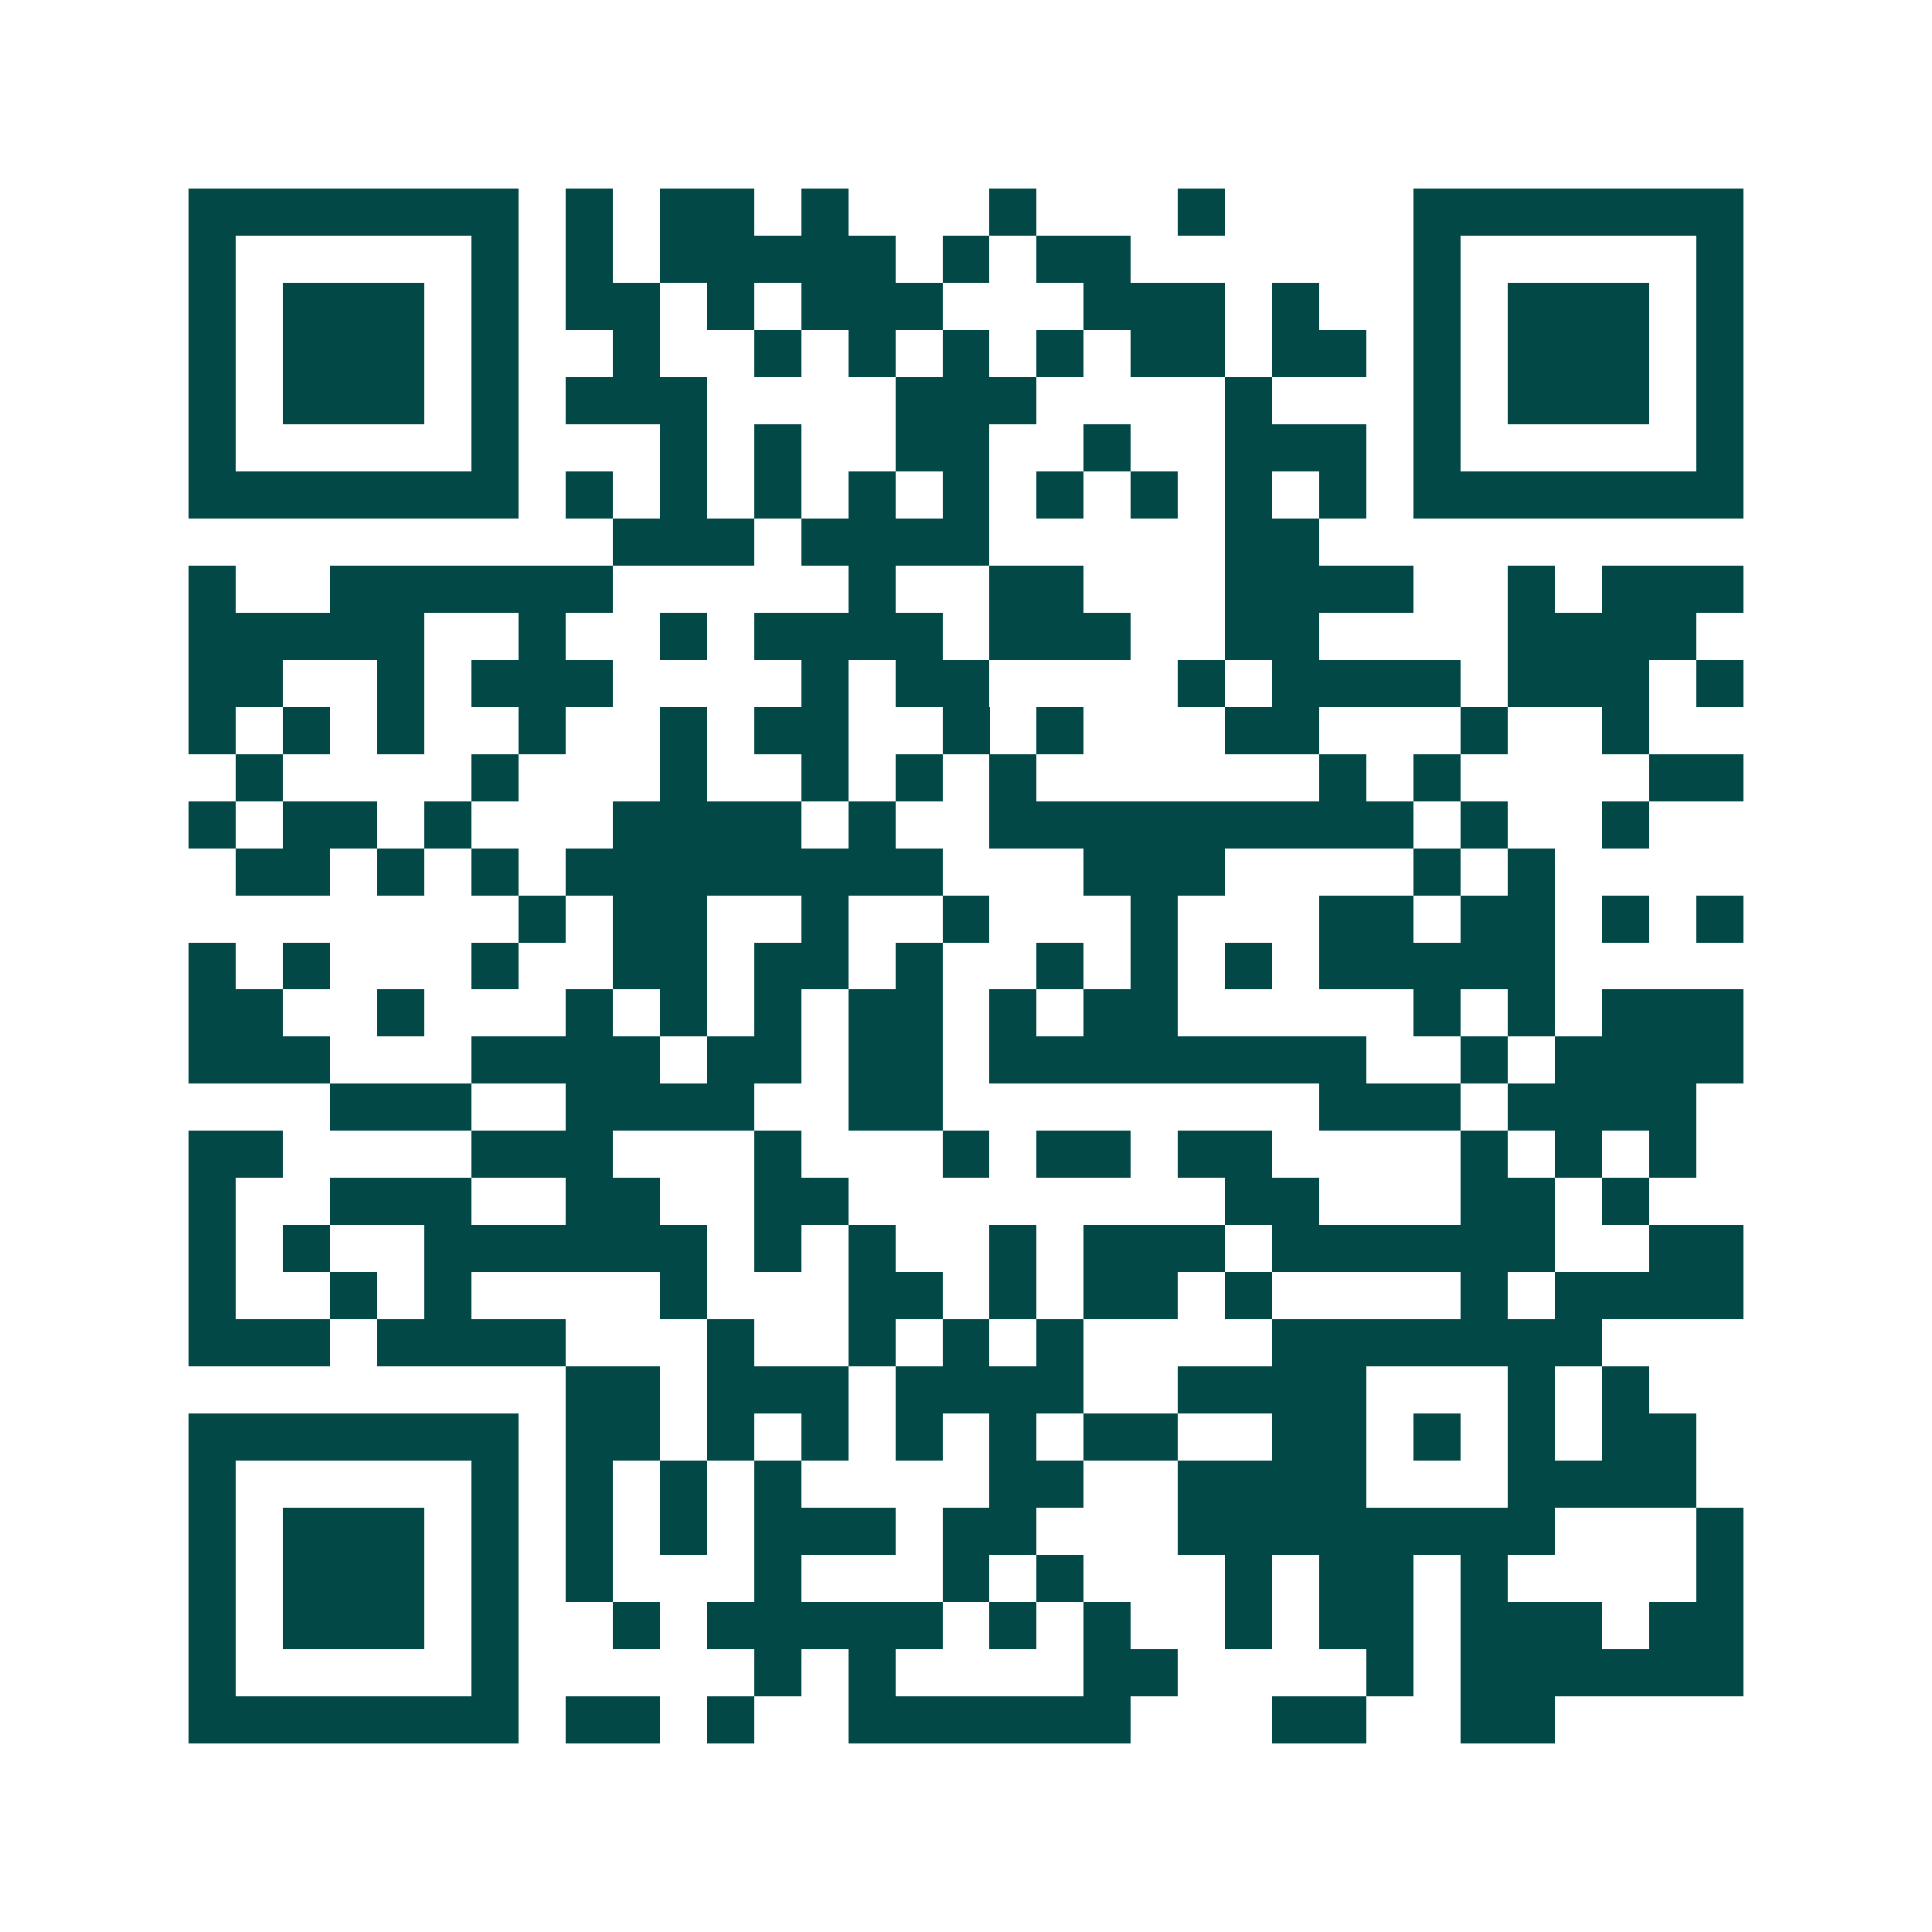 <svg xmlns="http://www.w3.org/2000/svg" width="200" height="200" viewBox="0 0 41 41" shape-rendering="crispEdges"><path fill="#ffffff" d="M0 0h41v41H0z"/><path stroke="#014847" d="M4 4.5h7m1 0h1m1 0h2m1 0h1m3 0h1m3 0h1m4 0h7M4 5.5h1m5 0h1m1 0h1m1 0h5m1 0h1m1 0h2m6 0h1m5 0h1M4 6.5h1m1 0h3m1 0h1m1 0h2m1 0h1m1 0h3m3 0h3m1 0h1m2 0h1m1 0h3m1 0h1M4 7.5h1m1 0h3m1 0h1m2 0h1m2 0h1m1 0h1m1 0h1m1 0h1m1 0h2m1 0h2m1 0h1m1 0h3m1 0h1M4 8.5h1m1 0h3m1 0h1m1 0h3m4 0h3m4 0h1m3 0h1m1 0h3m1 0h1M4 9.5h1m5 0h1m3 0h1m1 0h1m2 0h2m2 0h1m2 0h3m1 0h1m5 0h1M4 10.5h7m1 0h1m1 0h1m1 0h1m1 0h1m1 0h1m1 0h1m1 0h1m1 0h1m1 0h1m1 0h7M13 11.5h3m1 0h4m5 0h2M4 12.5h1m2 0h6m5 0h1m2 0h2m3 0h4m2 0h1m1 0h3M4 13.5h5m2 0h1m2 0h1m1 0h4m1 0h3m2 0h2m4 0h4M4 14.5h2m2 0h1m1 0h3m4 0h1m1 0h2m4 0h1m1 0h4m1 0h3m1 0h1M4 15.5h1m1 0h1m1 0h1m2 0h1m2 0h1m1 0h2m2 0h1m1 0h1m3 0h2m3 0h1m2 0h1M5 16.5h1m4 0h1m3 0h1m2 0h1m1 0h1m1 0h1m6 0h1m1 0h1m4 0h2M4 17.5h1m1 0h2m1 0h1m3 0h4m1 0h1m2 0h9m1 0h1m2 0h1M5 18.5h2m1 0h1m1 0h1m1 0h8m3 0h3m4 0h1m1 0h1M11 19.5h1m1 0h2m2 0h1m2 0h1m3 0h1m3 0h2m1 0h2m1 0h1m1 0h1M4 20.5h1m1 0h1m3 0h1m2 0h2m1 0h2m1 0h1m2 0h1m1 0h1m1 0h1m1 0h5M4 21.5h2m2 0h1m3 0h1m1 0h1m1 0h1m1 0h2m1 0h1m1 0h2m5 0h1m1 0h1m1 0h3M4 22.5h3m3 0h4m1 0h2m1 0h2m1 0h8m2 0h1m1 0h4M7 23.5h3m2 0h4m2 0h2m8 0h3m1 0h4M4 24.5h2m4 0h3m3 0h1m3 0h1m1 0h2m1 0h2m4 0h1m1 0h1m1 0h1M4 25.5h1m2 0h3m2 0h2m2 0h2m8 0h2m3 0h2m1 0h1M4 26.5h1m1 0h1m2 0h6m1 0h1m1 0h1m2 0h1m1 0h3m1 0h6m2 0h2M4 27.5h1m2 0h1m1 0h1m4 0h1m3 0h2m1 0h1m1 0h2m1 0h1m4 0h1m1 0h4M4 28.5h3m1 0h4m3 0h1m2 0h1m1 0h1m1 0h1m4 0h7M12 29.5h2m1 0h3m1 0h4m2 0h4m3 0h1m1 0h1M4 30.5h7m1 0h2m1 0h1m1 0h1m1 0h1m1 0h1m1 0h2m2 0h2m1 0h1m1 0h1m1 0h2M4 31.5h1m5 0h1m1 0h1m1 0h1m1 0h1m4 0h2m2 0h4m3 0h4M4 32.5h1m1 0h3m1 0h1m1 0h1m1 0h1m1 0h3m1 0h2m3 0h8m3 0h1M4 33.5h1m1 0h3m1 0h1m1 0h1m3 0h1m3 0h1m1 0h1m3 0h1m1 0h2m1 0h1m4 0h1M4 34.5h1m1 0h3m1 0h1m2 0h1m1 0h5m1 0h1m1 0h1m2 0h1m1 0h2m1 0h3m1 0h2M4 35.5h1m5 0h1m5 0h1m1 0h1m4 0h2m4 0h1m1 0h6M4 36.5h7m1 0h2m1 0h1m2 0h6m3 0h2m2 0h2"/></svg>

